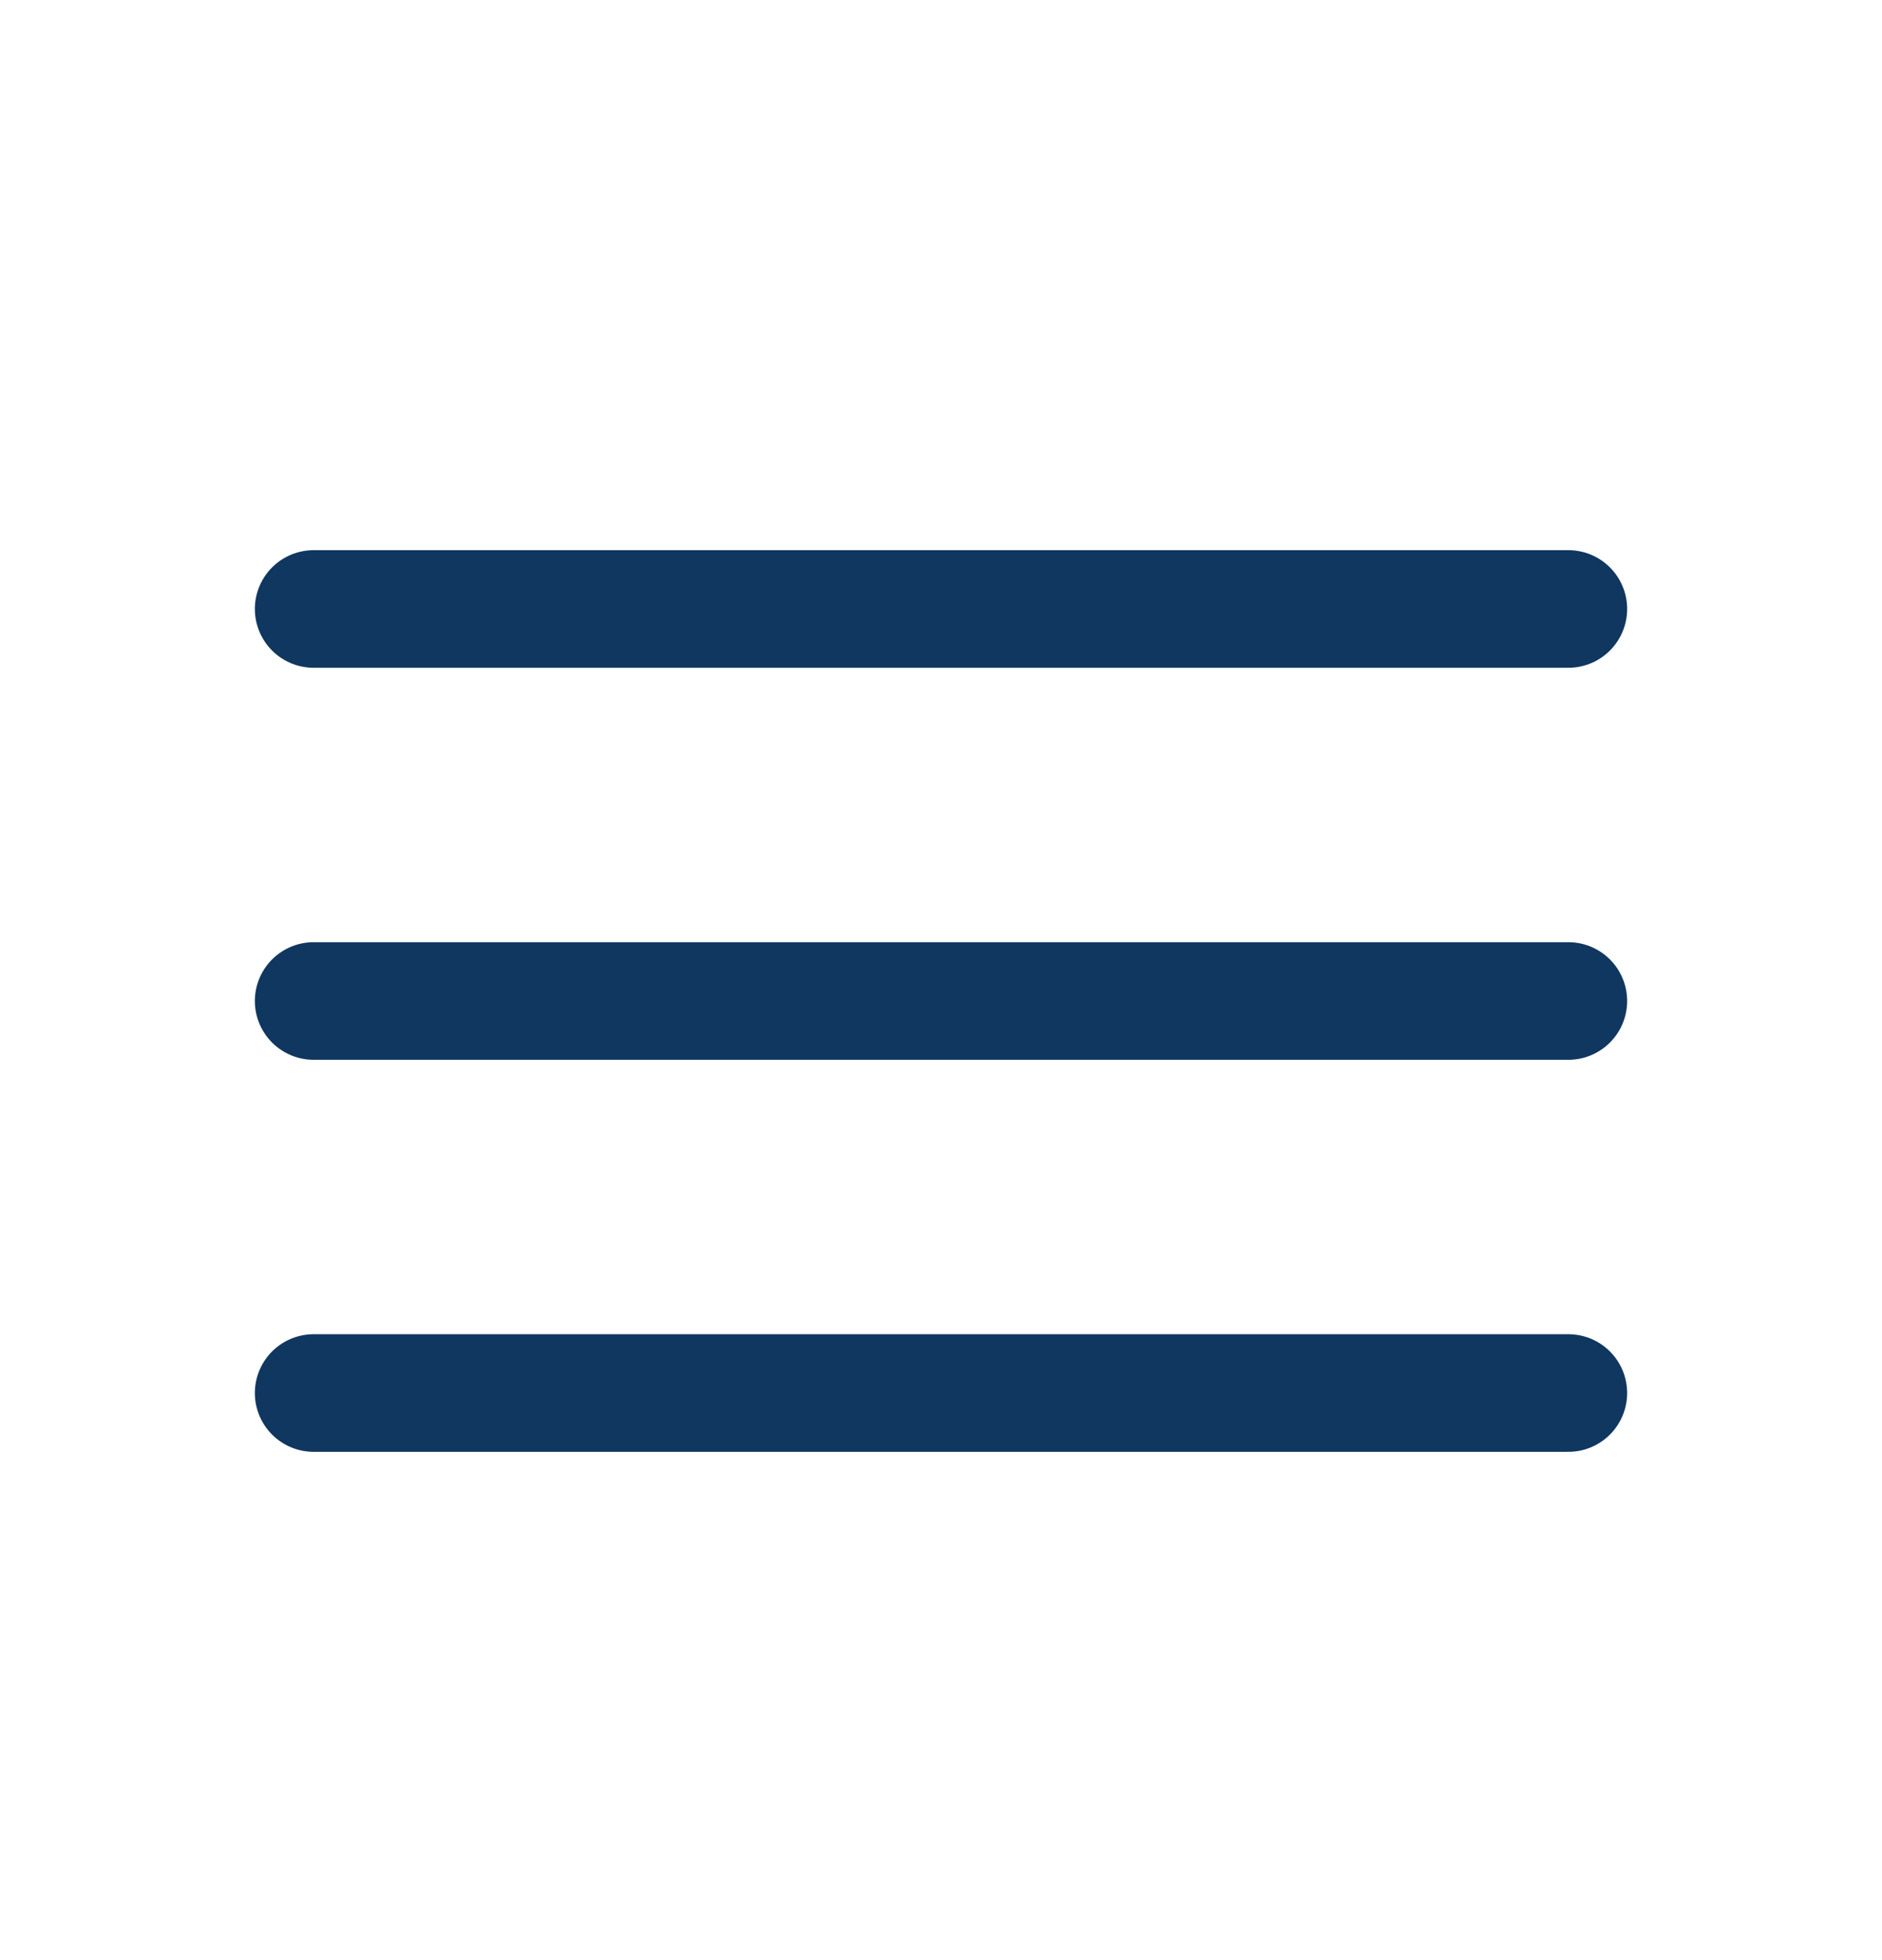<svg width="24" height="25" viewBox="0 0 24 25" fill="none" xmlns="http://www.w3.org/2000/svg">
    <path d="M20 7.767L4 7.767" stroke="#103760" stroke-width="1.5" stroke-linecap="round"/>
    <path d="M20 12.767L4 12.767" stroke="#103760" stroke-width="1.5" stroke-linecap="round"/>
    <path d="M20 17.767L4 17.767" stroke="#103760" stroke-width="1.5" stroke-linecap="round"/>
</svg>
